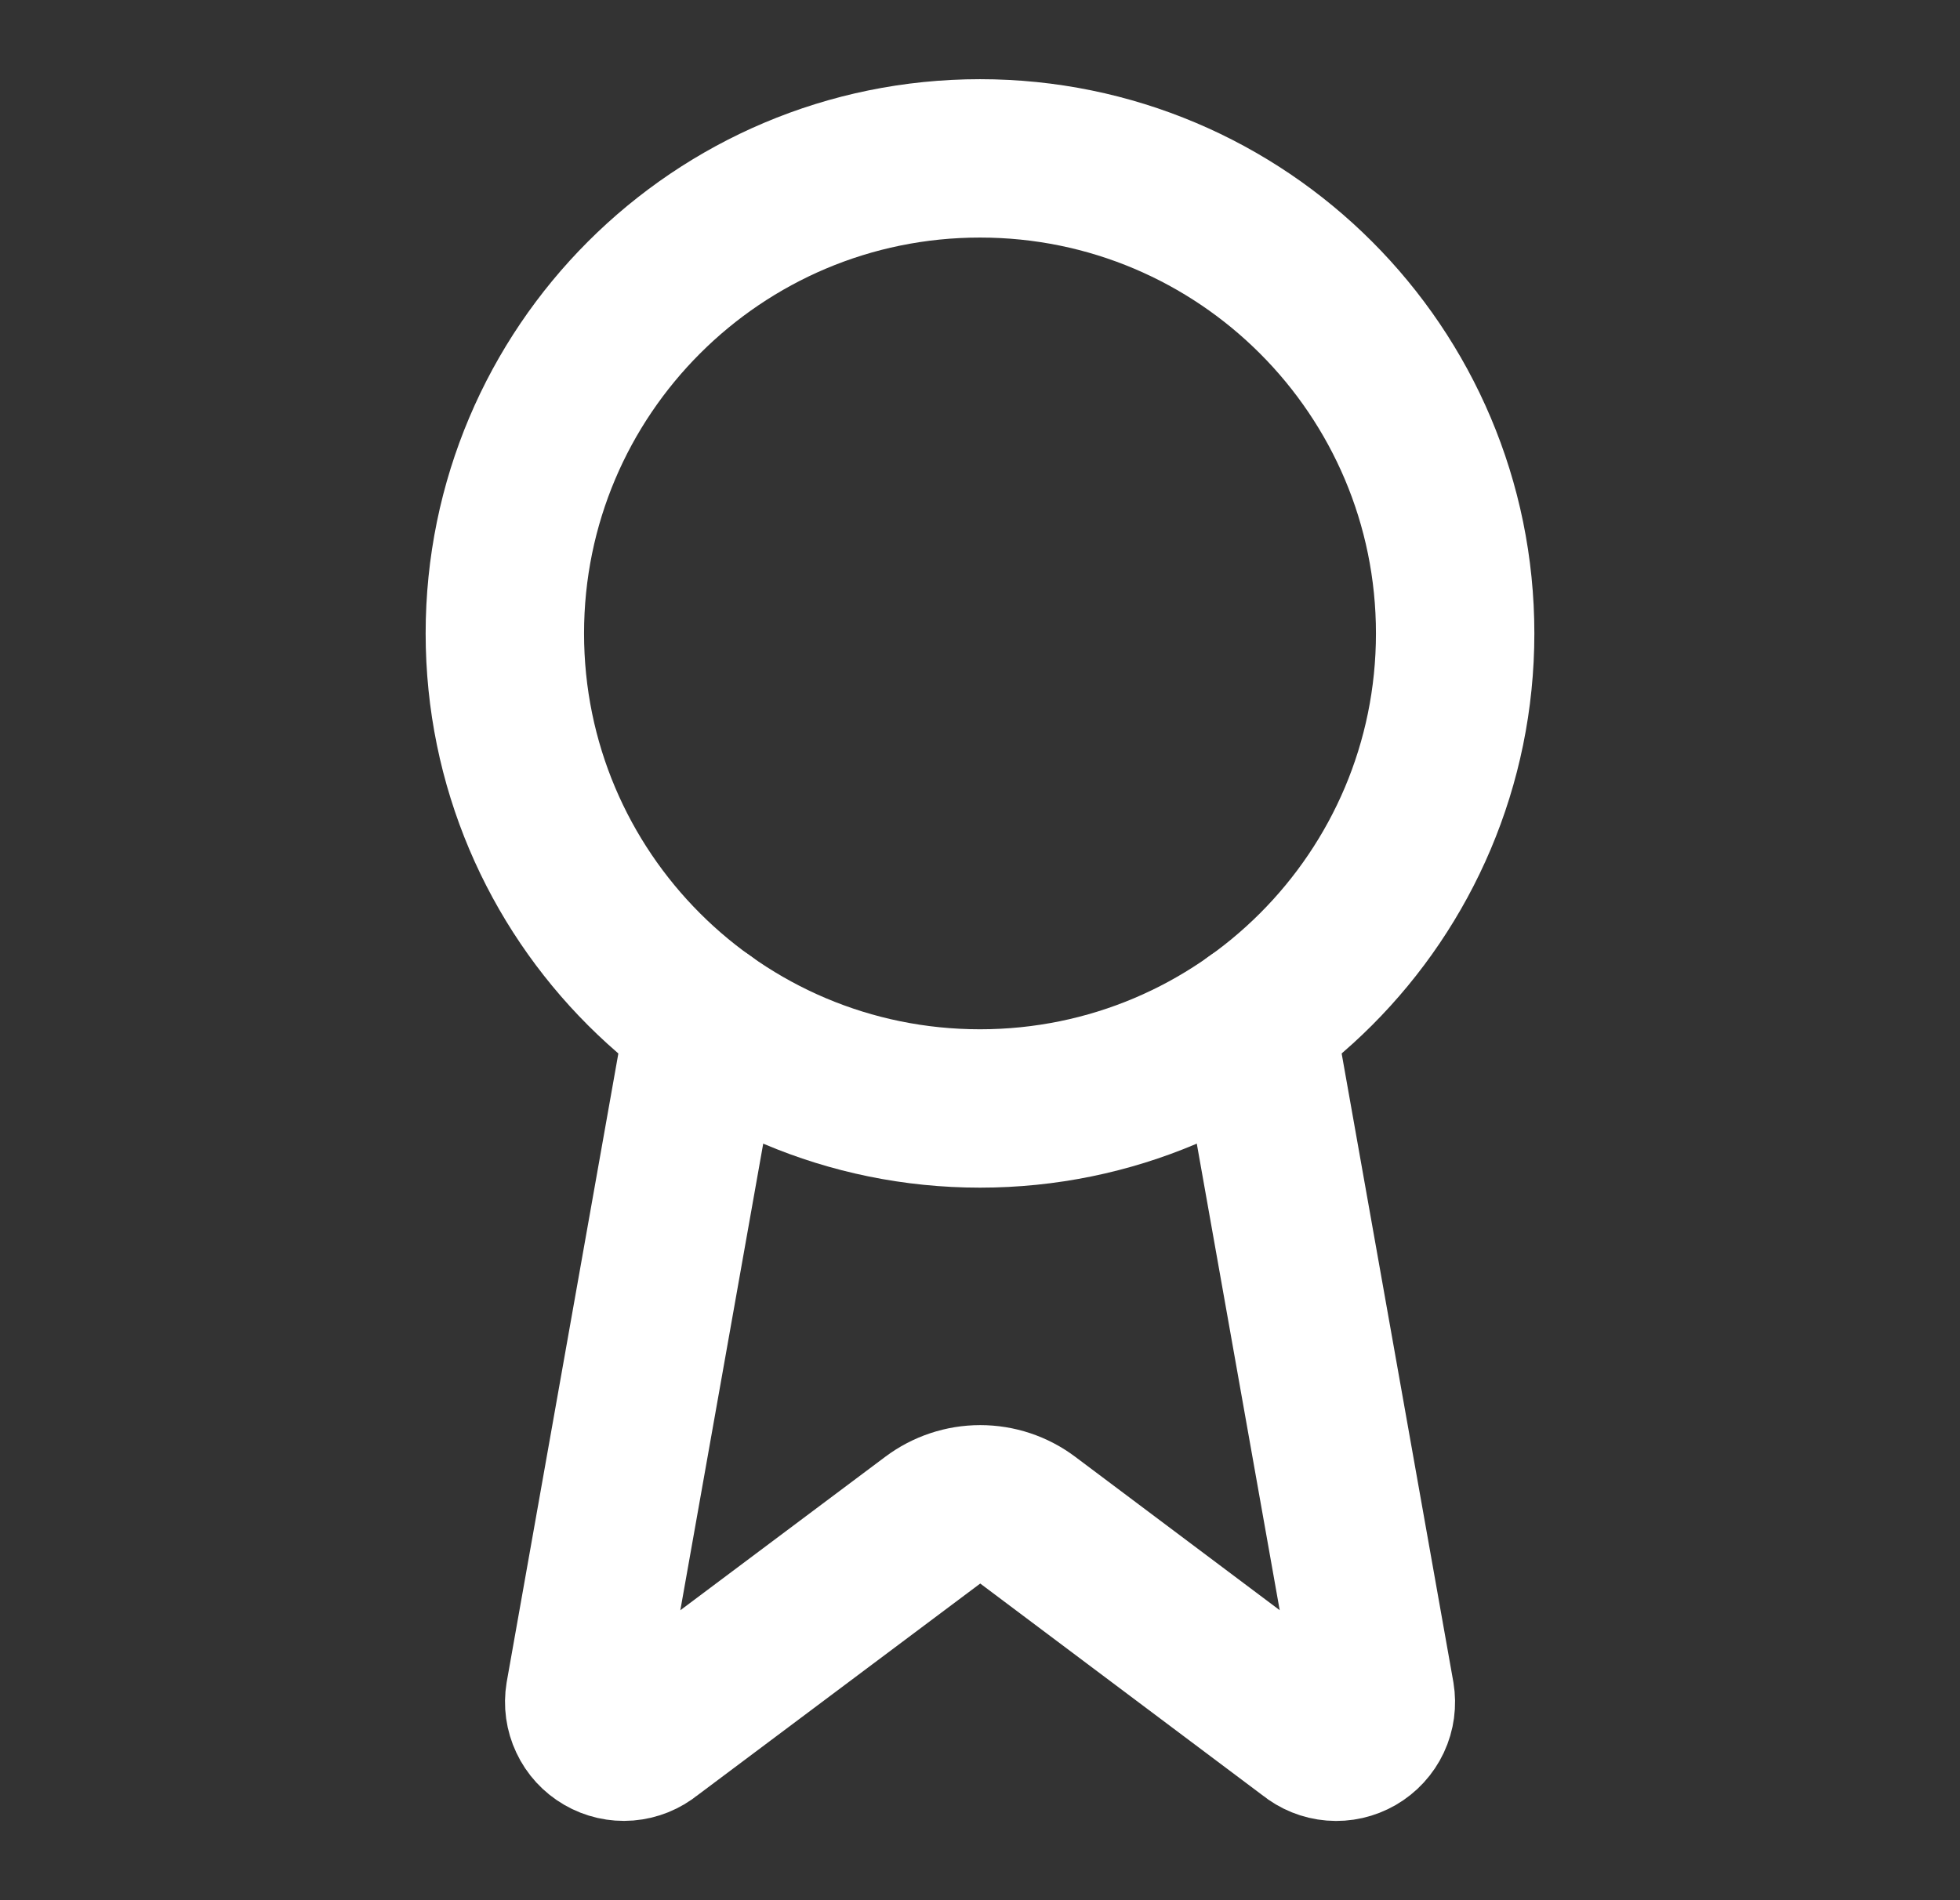 <svg width="33" height="32" viewBox="0 0 33 32" fill="none" xmlns="http://www.w3.org/2000/svg">
<rect x="0" y="0" width="33" height="32" fill="#333333" stroke="none"/>
<path d="M21.136 17.186L23.156 28.555C23.178 28.688 23.16 28.826 23.102 28.949C23.044 29.072 22.95 29.174 22.833 29.242C22.715 29.31 22.58 29.341 22.445 29.33C22.309 29.319 22.181 29.267 22.076 29.181L17.302 25.599C17.072 25.426 16.792 25.333 16.504 25.333C16.217 25.333 15.937 25.426 15.706 25.599L10.925 29.18C10.82 29.266 10.691 29.318 10.556 29.329C10.421 29.34 10.286 29.309 10.169 29.241C10.051 29.173 9.957 29.071 9.9 28.948C9.842 28.826 9.823 28.688 9.845 28.555L11.864 17.186" stroke="white" stroke-width="2.667" stroke-linecap="round" stroke-linejoin="round"/>
<path d="M16.5 18.667C20.918 18.667 24.5 15.085 24.5 10.667C24.5 6.249 20.918 2.667 16.5 2.667C12.082 2.667 8.5 6.249 8.5 10.667C8.5 15.085 12.082 18.667 16.5 18.667Z" stroke="white" stroke-width="2.667" stroke-linecap="round" stroke-linejoin="round"/>
</svg>
